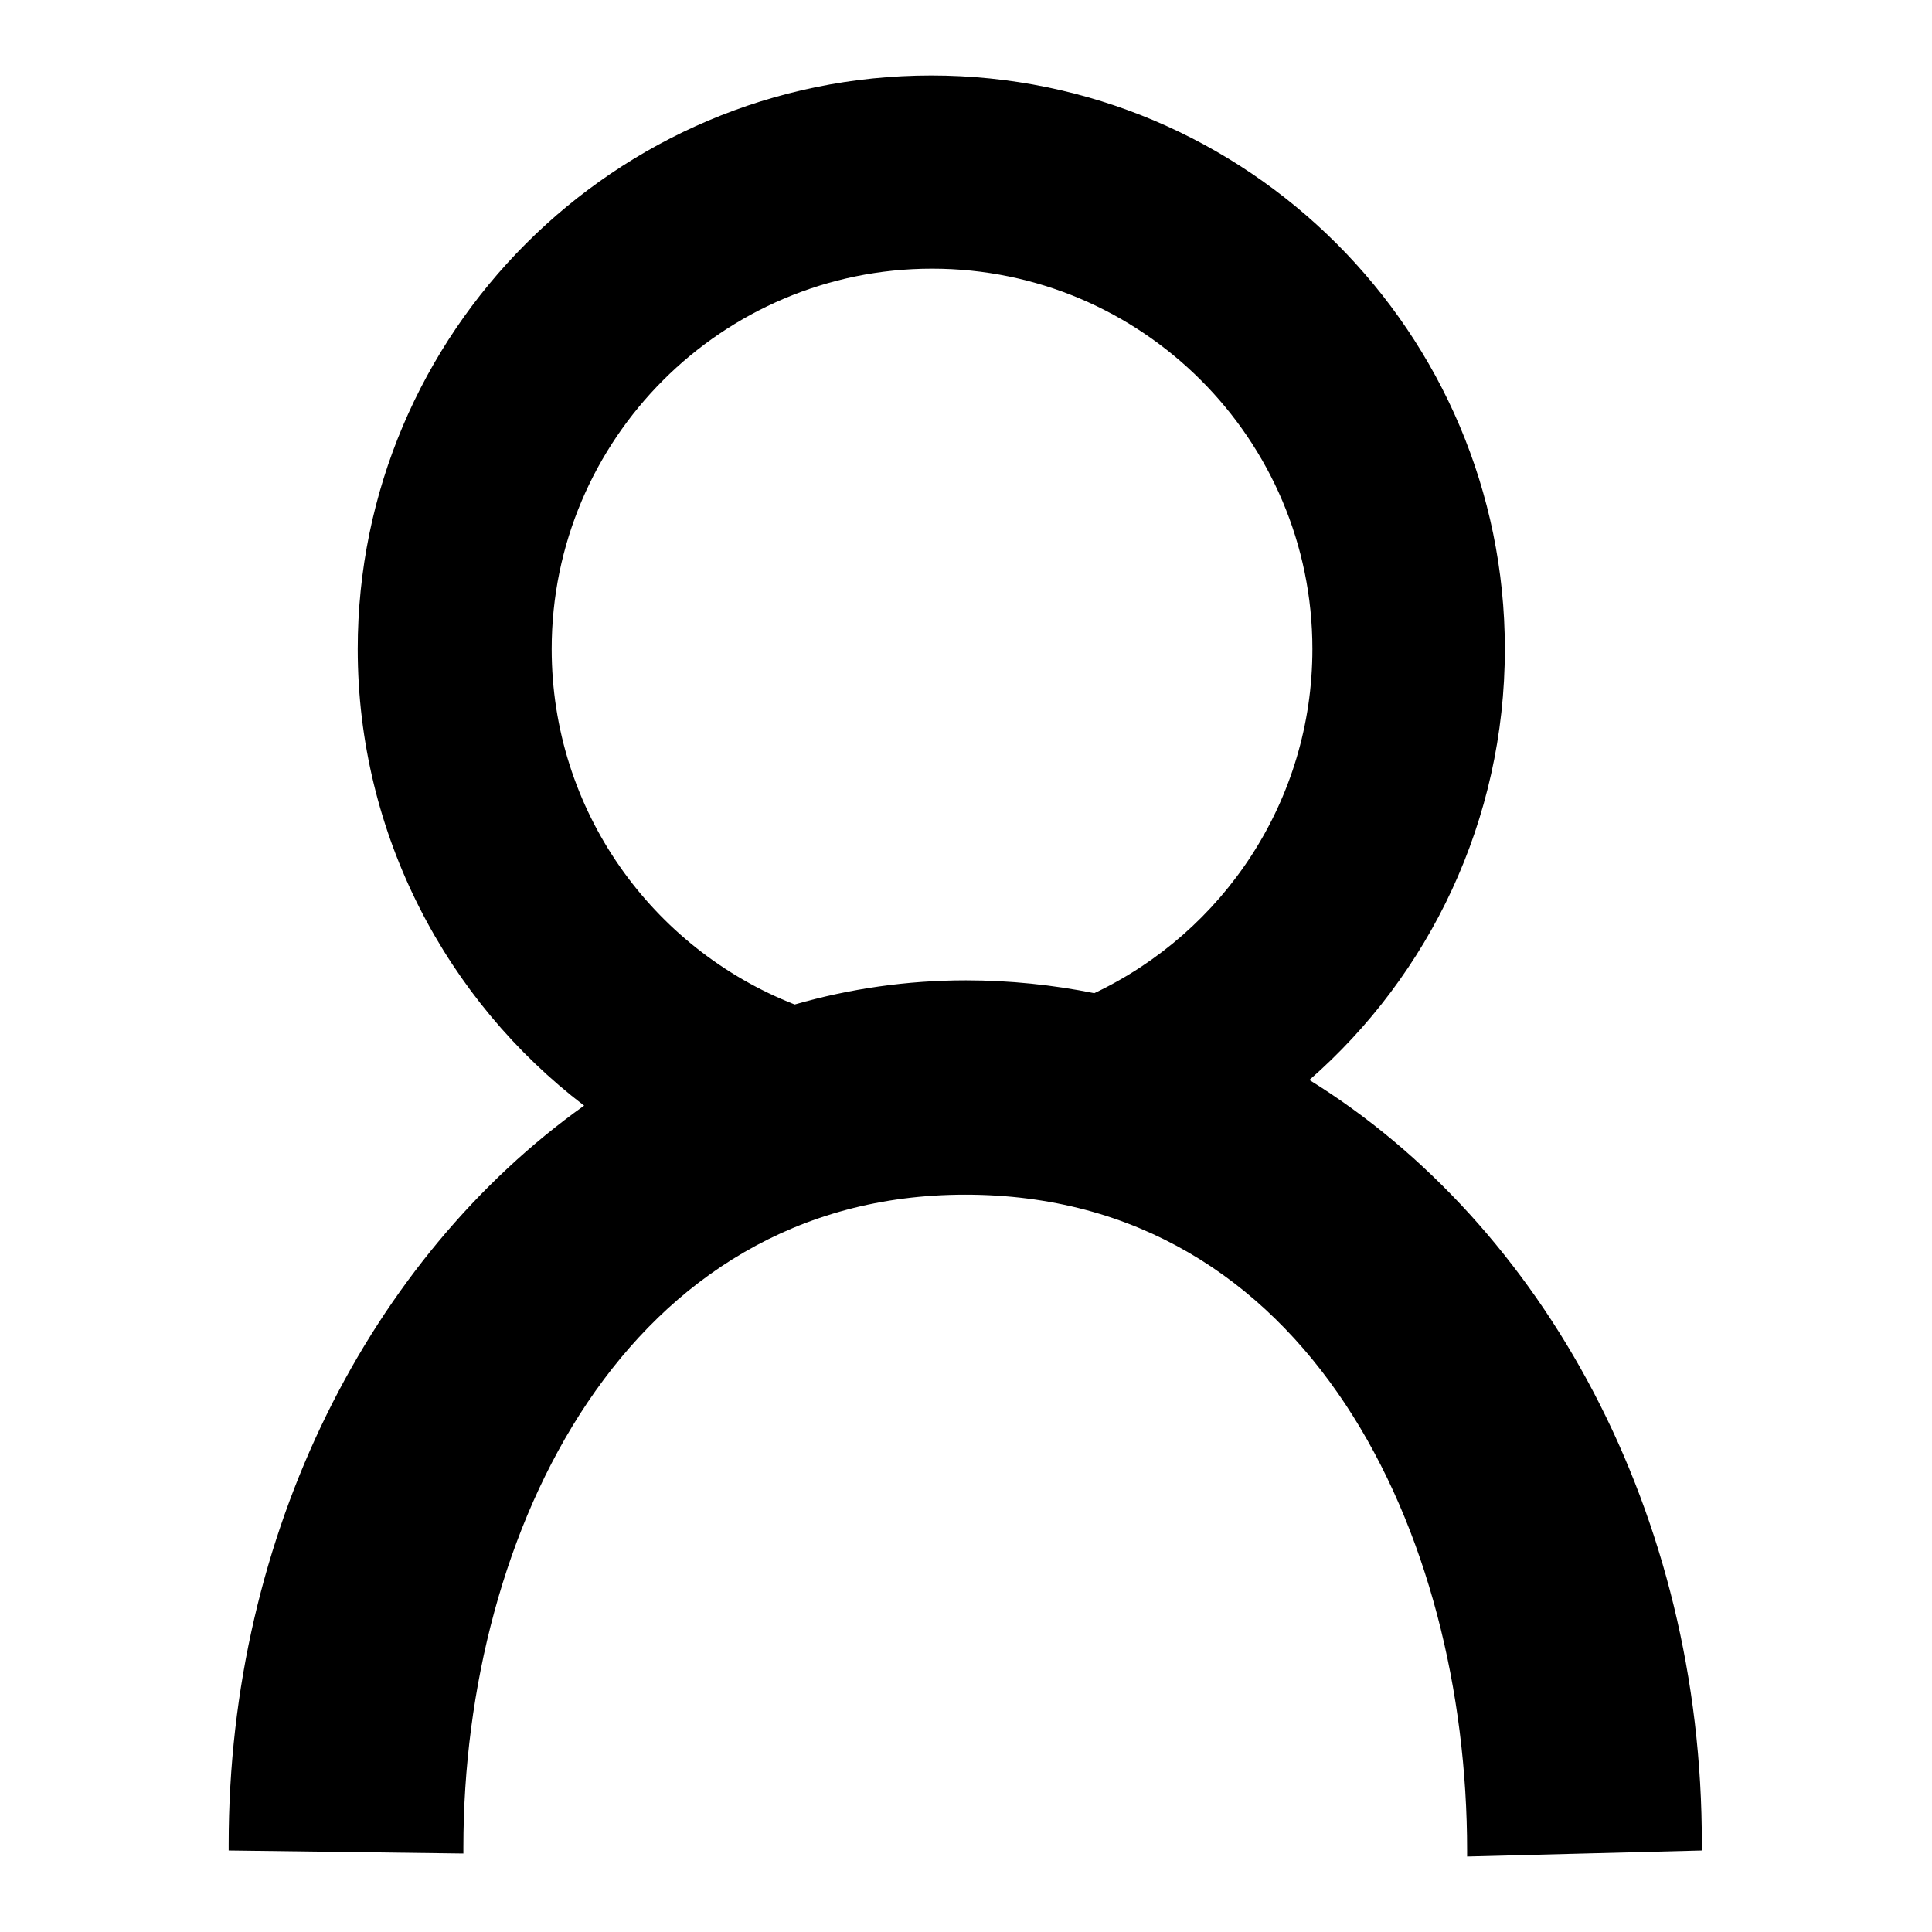 <?xml version="1.0" encoding="utf-8"?>
<!-- Svg Vector Icons : http://www.onlinewebfonts.com/icon -->
<!DOCTYPE svg PUBLIC "-//W3C//DTD SVG 1.1//EN" "http://www.w3.org/Graphics/SVG/1.1/DTD/svg11.dtd">
<svg version="1.1" xmlns="http://www.w3.org/2000/svg" xmlns:xlink="http://www.w3.org/1999/xlink" x="0px" y="0px" viewBox="0 0 256 256" enable-background="new 0 0 256 256" xml:space="preserve">
<g><g><path fill="#000000" d="M173.5,143.1c15.9-13.9,25.9-34.4,25.9-57.1c0-41.9-34.1-76-76-76c-41.9,0-76,34.1-76,76c0,24.6,11.8,46.6,30,60.5c-28.2,20.1-47.1,56.5-47.1,97.9c0,0.3,0,0.6,0,0.8l31.1,0.4c0-0.3,0-0.5,0-0.8c0-41.9,21.7-86.5,66.5-86.5c45.6,0,66.5,45,66.5,86.9c0,0.3,0,0.6,0,0.8l31.1-0.8c0-0.3,0-0.5,0-0.8C225.6,200.5,204.5,162.3,173.5,143.1z M73.1,86c0-27.8,22.6-50.4,50.4-50.4s50.4,22.6,50.4,50.4c0,20.1-11.8,37.5-28.9,45.6c-5.5-1.1-11.2-1.7-17-1.7c-7.8,0-15.4,1.1-22.7,3.2C86.4,125.7,73.1,107.4,73.1,86z"/></g></g>
</svg>